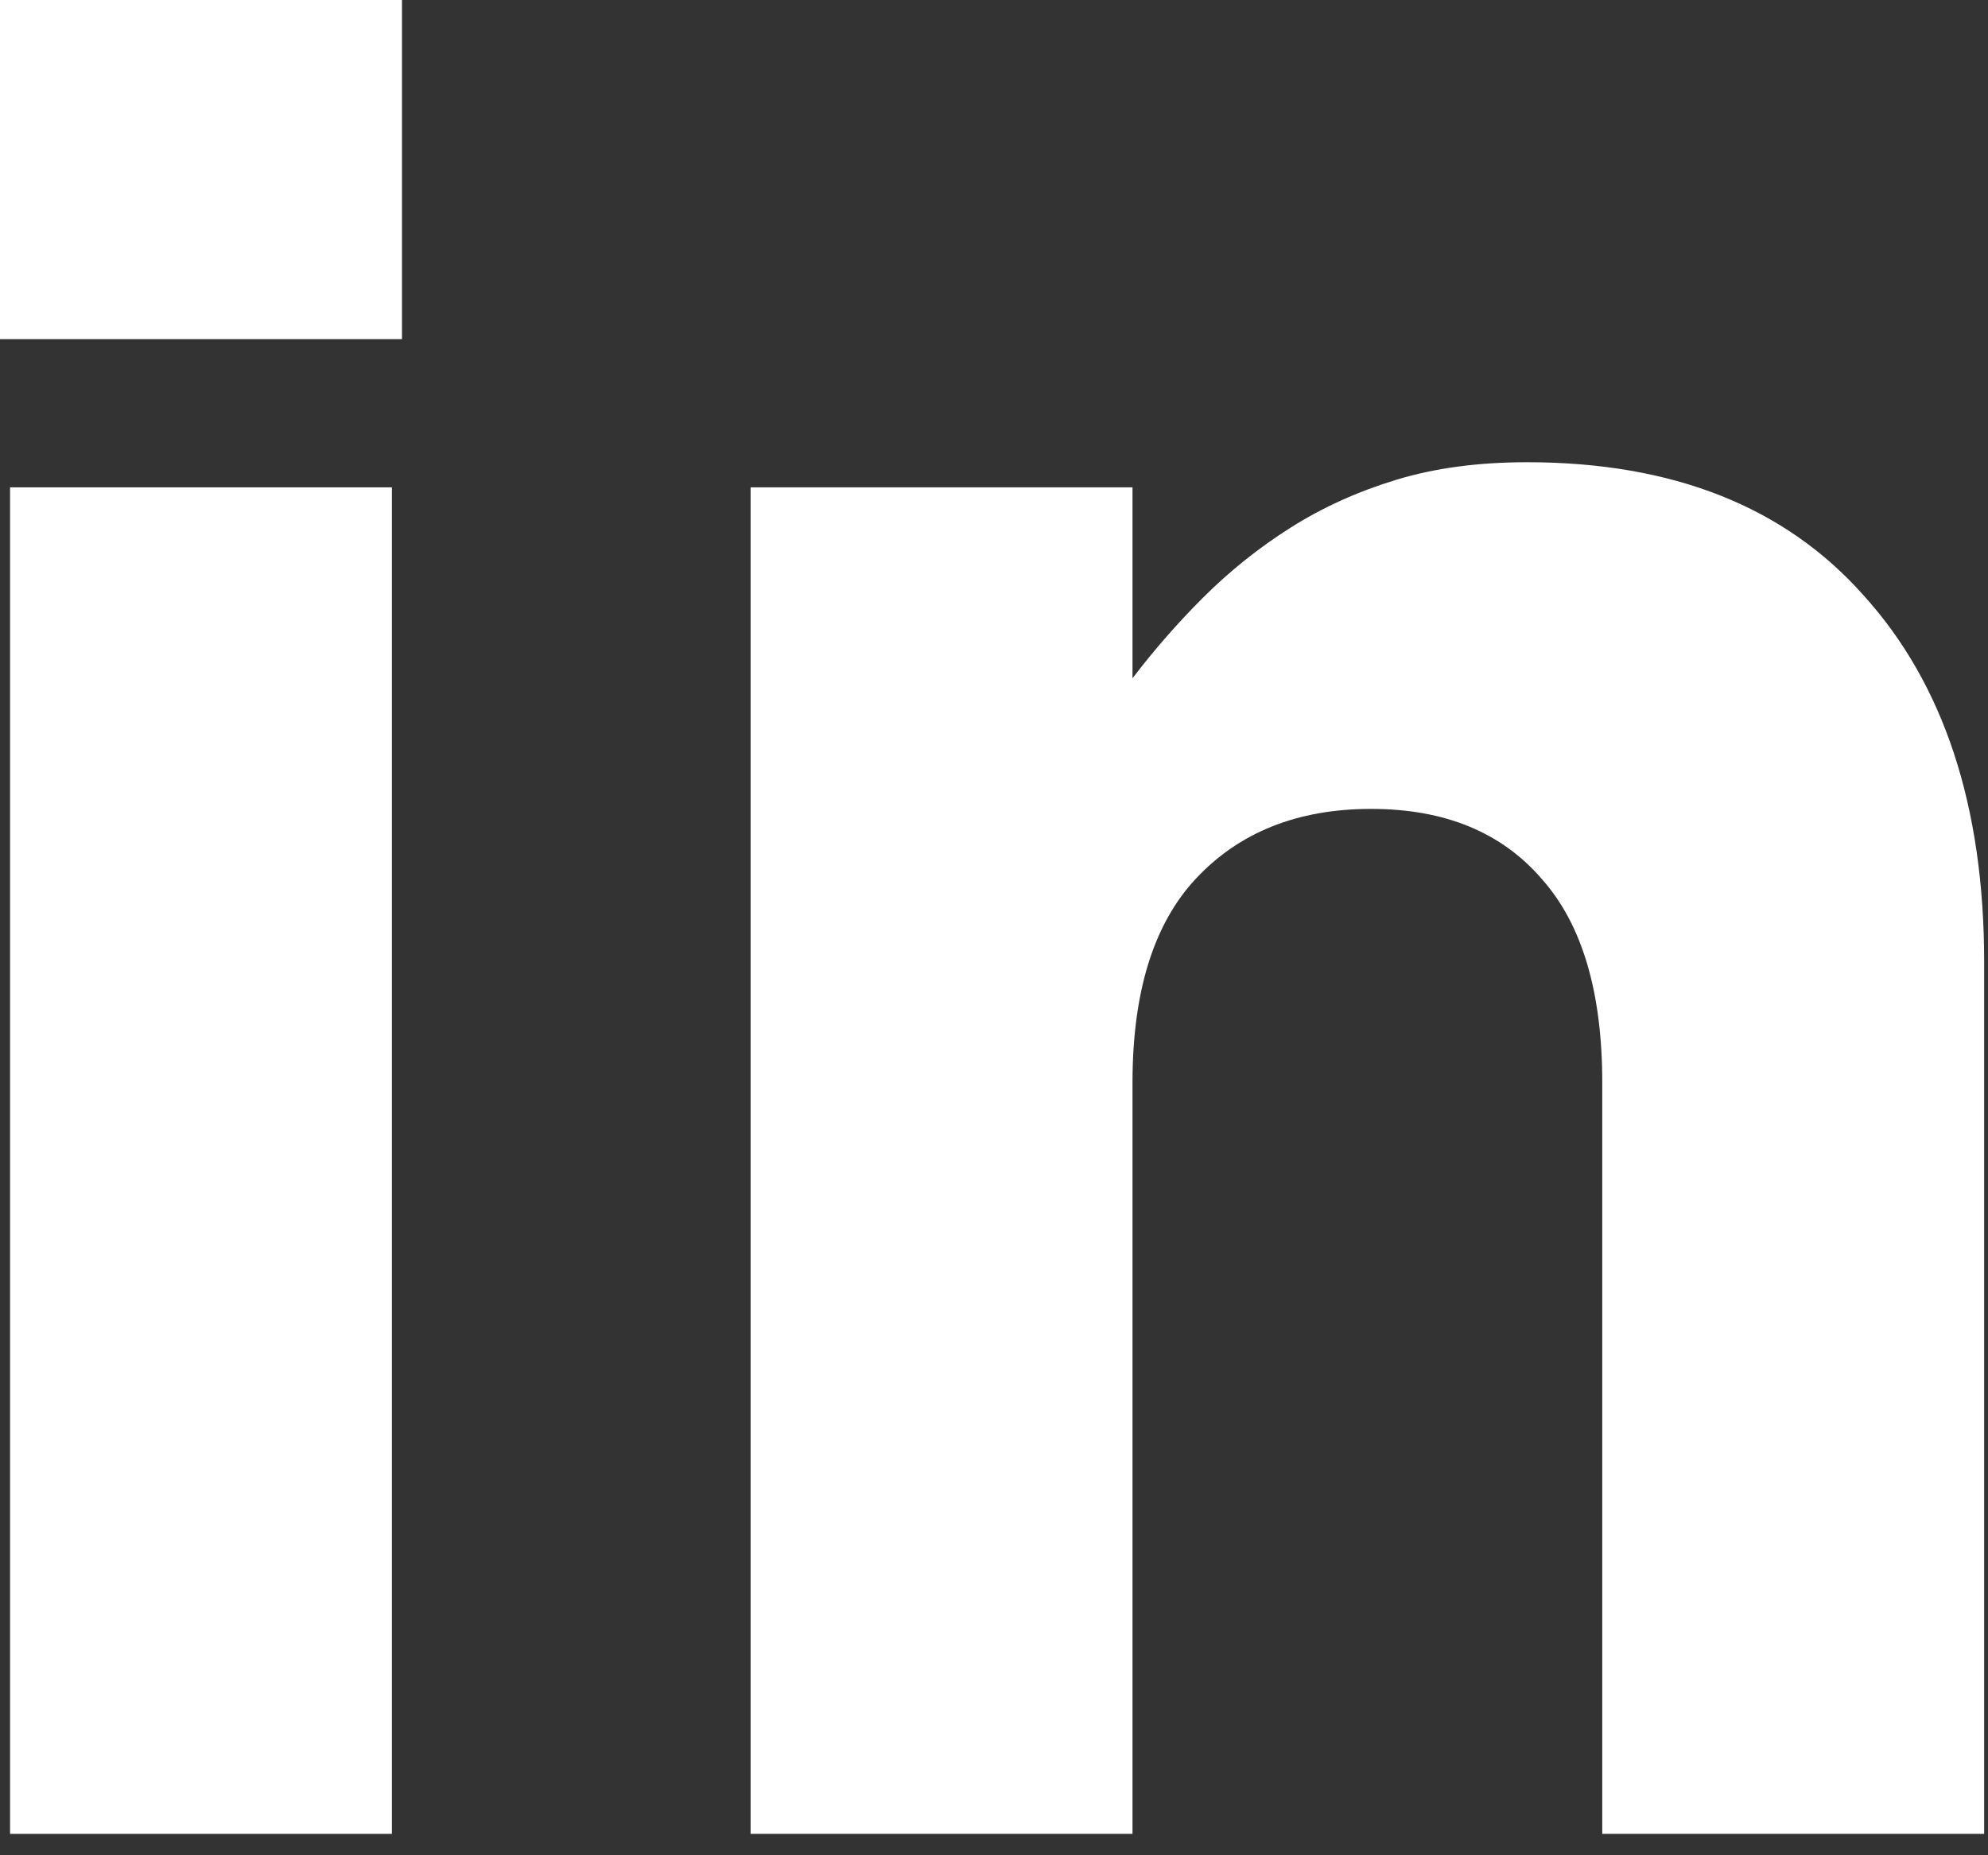 <?xml version="1.0" encoding="UTF-8"?>
<svg xmlns="http://www.w3.org/2000/svg" width="30" height="28" viewBox="0 0 30 28" fill="none">
  <rect x="0" y="0" width="30" height="28" fill="#333333" stroke="none"/>
  <path d="M6.066 5.118H0V0H6.066V5.118ZM5.914 27.677H0.152V7.355H5.914V27.677Z" fill="white"></path>
  <path d="M29.942 27.677H24.179V16.341C24.179 14.976 23.876 13.952 23.27 13.27C22.663 12.562 21.803 12.208 20.691 12.208C19.579 12.208 18.695 12.562 18.038 13.27C17.406 13.952 17.09 14.976 17.09 16.341V27.677H11.327V7.355H17.09V10.237C17.418 9.807 17.772 9.402 18.151 9.023C18.556 8.619 18.998 8.265 19.478 7.962C19.958 7.658 20.489 7.418 21.07 7.241C21.652 7.064 22.309 6.976 23.042 6.976C25.241 6.976 26.934 7.646 28.122 8.985C29.336 10.325 29.942 12.17 29.942 14.521V27.677Z" fill="white"></path>
</svg>

